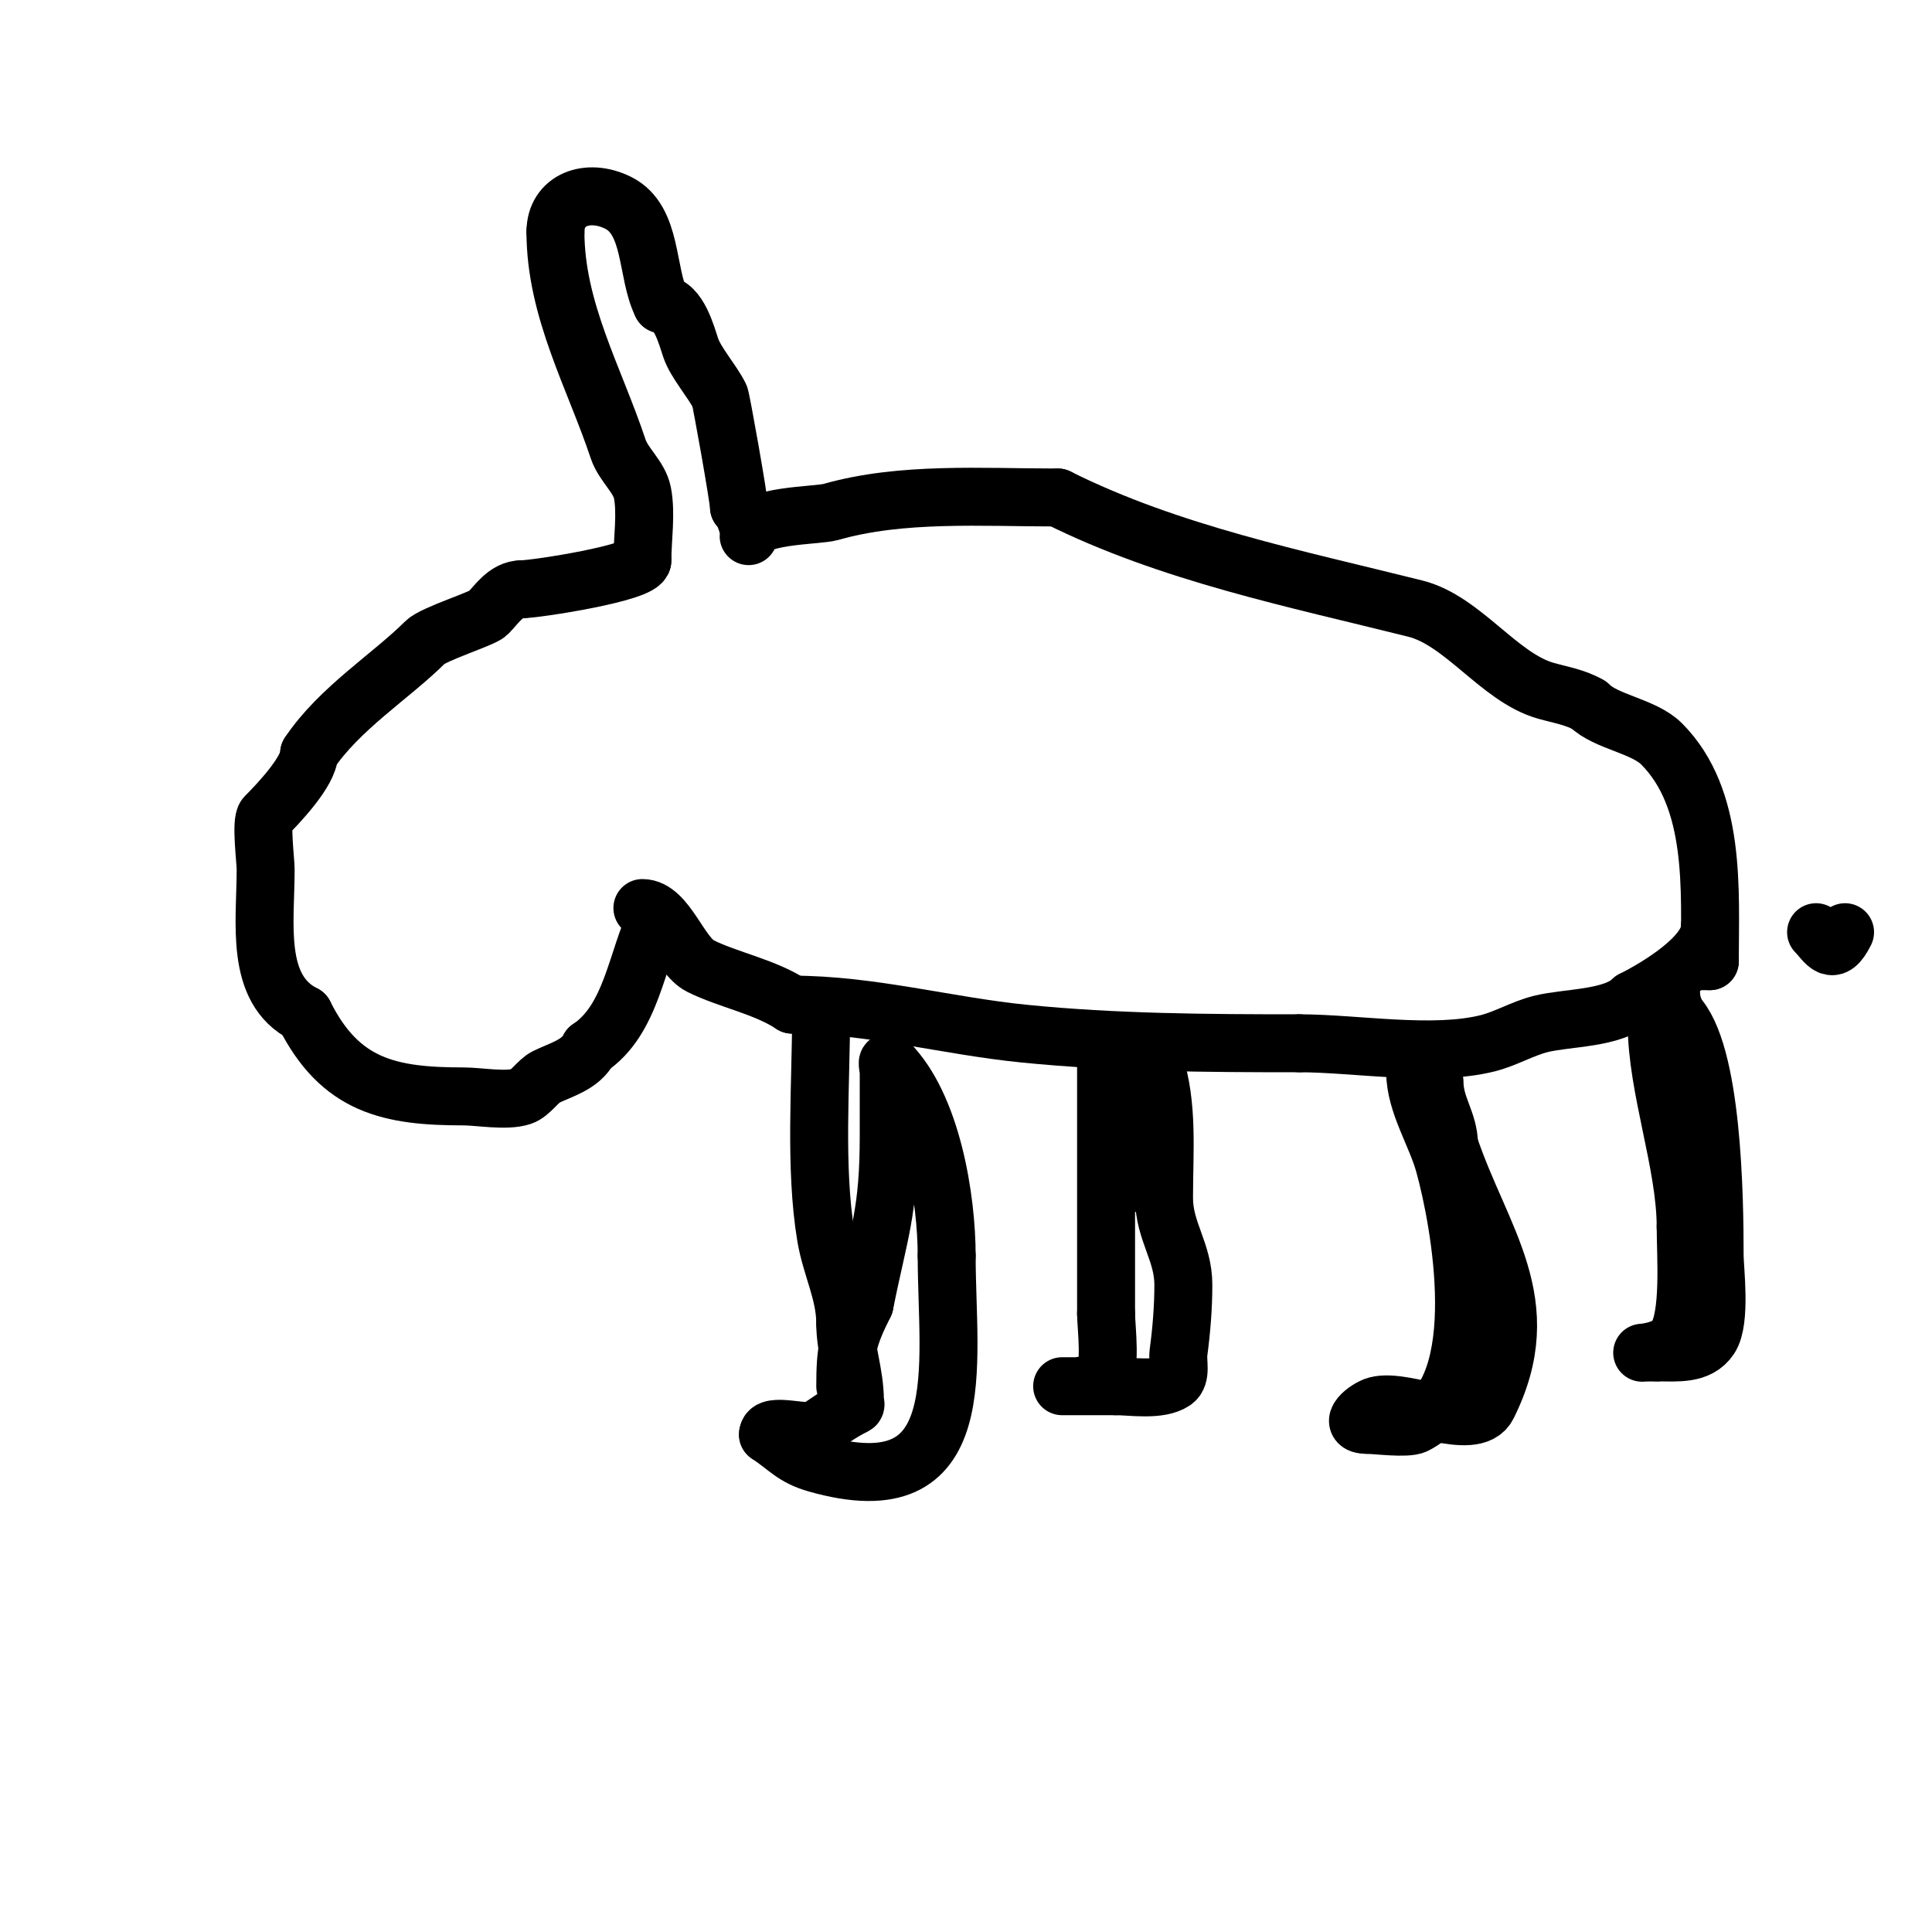 <svg viewBox='0 0 400 400' version='1.1' xmlns='http://www.w3.org/2000/svg' xmlns:xlink='http://www.w3.org/1999/xlink'><g fill='none' stroke='#000000' stroke-width='12' stroke-linecap='round' stroke-linejoin='round'><path d='M136,190c-4.226,8.451 -5.178,21.119 -14,27'/><path d='M122,217c-1.744,3.488 -6.057,4.529 -9,6c-1.579,0.79 -3.223,3.408 -5,4c-3.189,1.063 -8.839,0 -12,0c-15.223,0 -25.537,-2.074 -33,-17'/><path d='M63,210c-10.341,-5.17 -8,-19.028 -8,-30c0,-1.822 -1.049,-9.951 0,-11c2.502,-2.502 9,-9.315 9,-13'/><path d='M64,156c6.219,-9.328 17.04,-16.04 24,-23c1.786,-1.786 11.877,-4.877 13,-6c1.752,-1.752 3.734,-5 7,-5'/><path d='M108,122c2.97,0 25,-3.421 25,-6'/><path d='M133,116c0,-4.344 0.847,-9.764 0,-14c-0.66,-3.298 -3.93,-5.79 -5,-9c-4.949,-14.848 -13,-28.891 -13,-45'/><path d='M115,48c0,-6.62 6.673,-9.164 13,-6c7.155,3.577 5.74,14.48 9,21'/><path d='M137,63c3.453,0 5.173,6.52 6,9c1.025,3.076 4.423,6.846 6,10c0.31,0.62 4,21.397 4,23'/><path d='M153,105c1.251,1.251 1.146,2.292 2,4'/><path d='M133,188c5.004,0 7.709,9.854 12,12c5.71,2.855 13.457,4.305 19,8'/><path d='M164,208c16.302,0 32.008,4.401 48,6c18.934,1.893 37.844,2 57,2'/><path d='M269,216c11.74,0 27.601,2.85 39,0c3.726,-0.932 7.229,-3.057 11,-4c5.455,-1.364 15.028,-1.028 19,-5'/><path d='M338,207c4.901,-2.451 16,-9.001 16,-15'/><path d='M155,111c0,-4.424 14.139,-4.182 17,-5c14.648,-4.185 31.235,-3 47,-3'/><path d='M219,103c23.097,11.548 49.33,16.832 74,23c9.903,2.476 17.352,14.243 27,17c3.041,0.869 6.288,1.373 9,3'/><path d='M329,146c3.462,3.462 11.308,4.308 15,8c11.403,11.403 10,30.43 10,45'/><path d='M354,199c-1,0 -2,0 -3,0'/><path d='M170,210c0,14.315 -1.388,31.674 1,46c1.054,6.325 4,11.63 4,18'/><path d='M175,274c0,5.399 2,10.392 2,16c0,0.333 0.298,0.851 0,1c-3.104,1.552 -4.717,2.812 -8,5c-1.752,1.168 -10,-1.656 -10,1'/><path d='M159,297c4.064,2.71 5.29,4.654 10,6c32.679,9.337 27,-20.257 27,-43'/><path d='M196,260c0,-11.789 -3.04,-31.04 -12,-40c-0.471,-0.471 0,1.333 0,2c0,1.333 0,2.667 0,4c0,3 0,6 0,9c0,16.155 -1.949,19.746 -5,35'/><path d='M179,270c-3.442,6.883 -4,9.33 -4,17'/><path d='M229,217c0,18.333 0,36.667 0,55'/><path d='M229,272c0,2.764 1.254,11.746 -1,14c-0.168,0.168 -4.431,1 -5,1c-1,0 -4,0 -3,0c3.667,0 7.333,0 11,0'/><path d='M231,287c3.171,0 9.019,0.987 12,-1c1.687,-1.125 0.732,-3.99 1,-6c0.618,-4.638 1,-9.321 1,-14c0,-6.865 -4,-11.034 -4,-18c0,-9.616 0.909,-19.272 -2,-28c-0.333,-1 0.054,-3 -1,-3'/><path d='M238,217c0,10.198 -2,18.119 -2,28'/><path d='M293,222c0,6.384 4.294,12.857 6,19c3.308,11.908 9.656,46.172 -6,54c-1.717,0.859 -8.194,0 -10,0'/><path d='M283,295c-4.237,0 -0.167,-3.409 2,-4c5.906,-1.611 20.133,5.733 23,0c10.69,-21.379 -1.453,-34.359 -8,-54'/><path d='M300,237c0,-4.807 -3,-7.891 -3,-13'/><path d='M343,212c0,13.203 6,28.923 6,42'/><path d='M349,254c0,5.961 0.983,18.525 -2,23c-2.541,3.812 -11.709,3 -4,3'/><path d='M343,280c4.274,0 8.646,0.531 11,-3c2.371,-3.556 1,-14.324 1,-17c0,-12.059 -0.389,-42.389 -8,-50'/><path d='M347,210c-0.435,-1.304 -1,-2.626 -1,-4'/><path d='M376,193c2.101,2.101 3.333,5.335 6,0'/></g>
</svg>